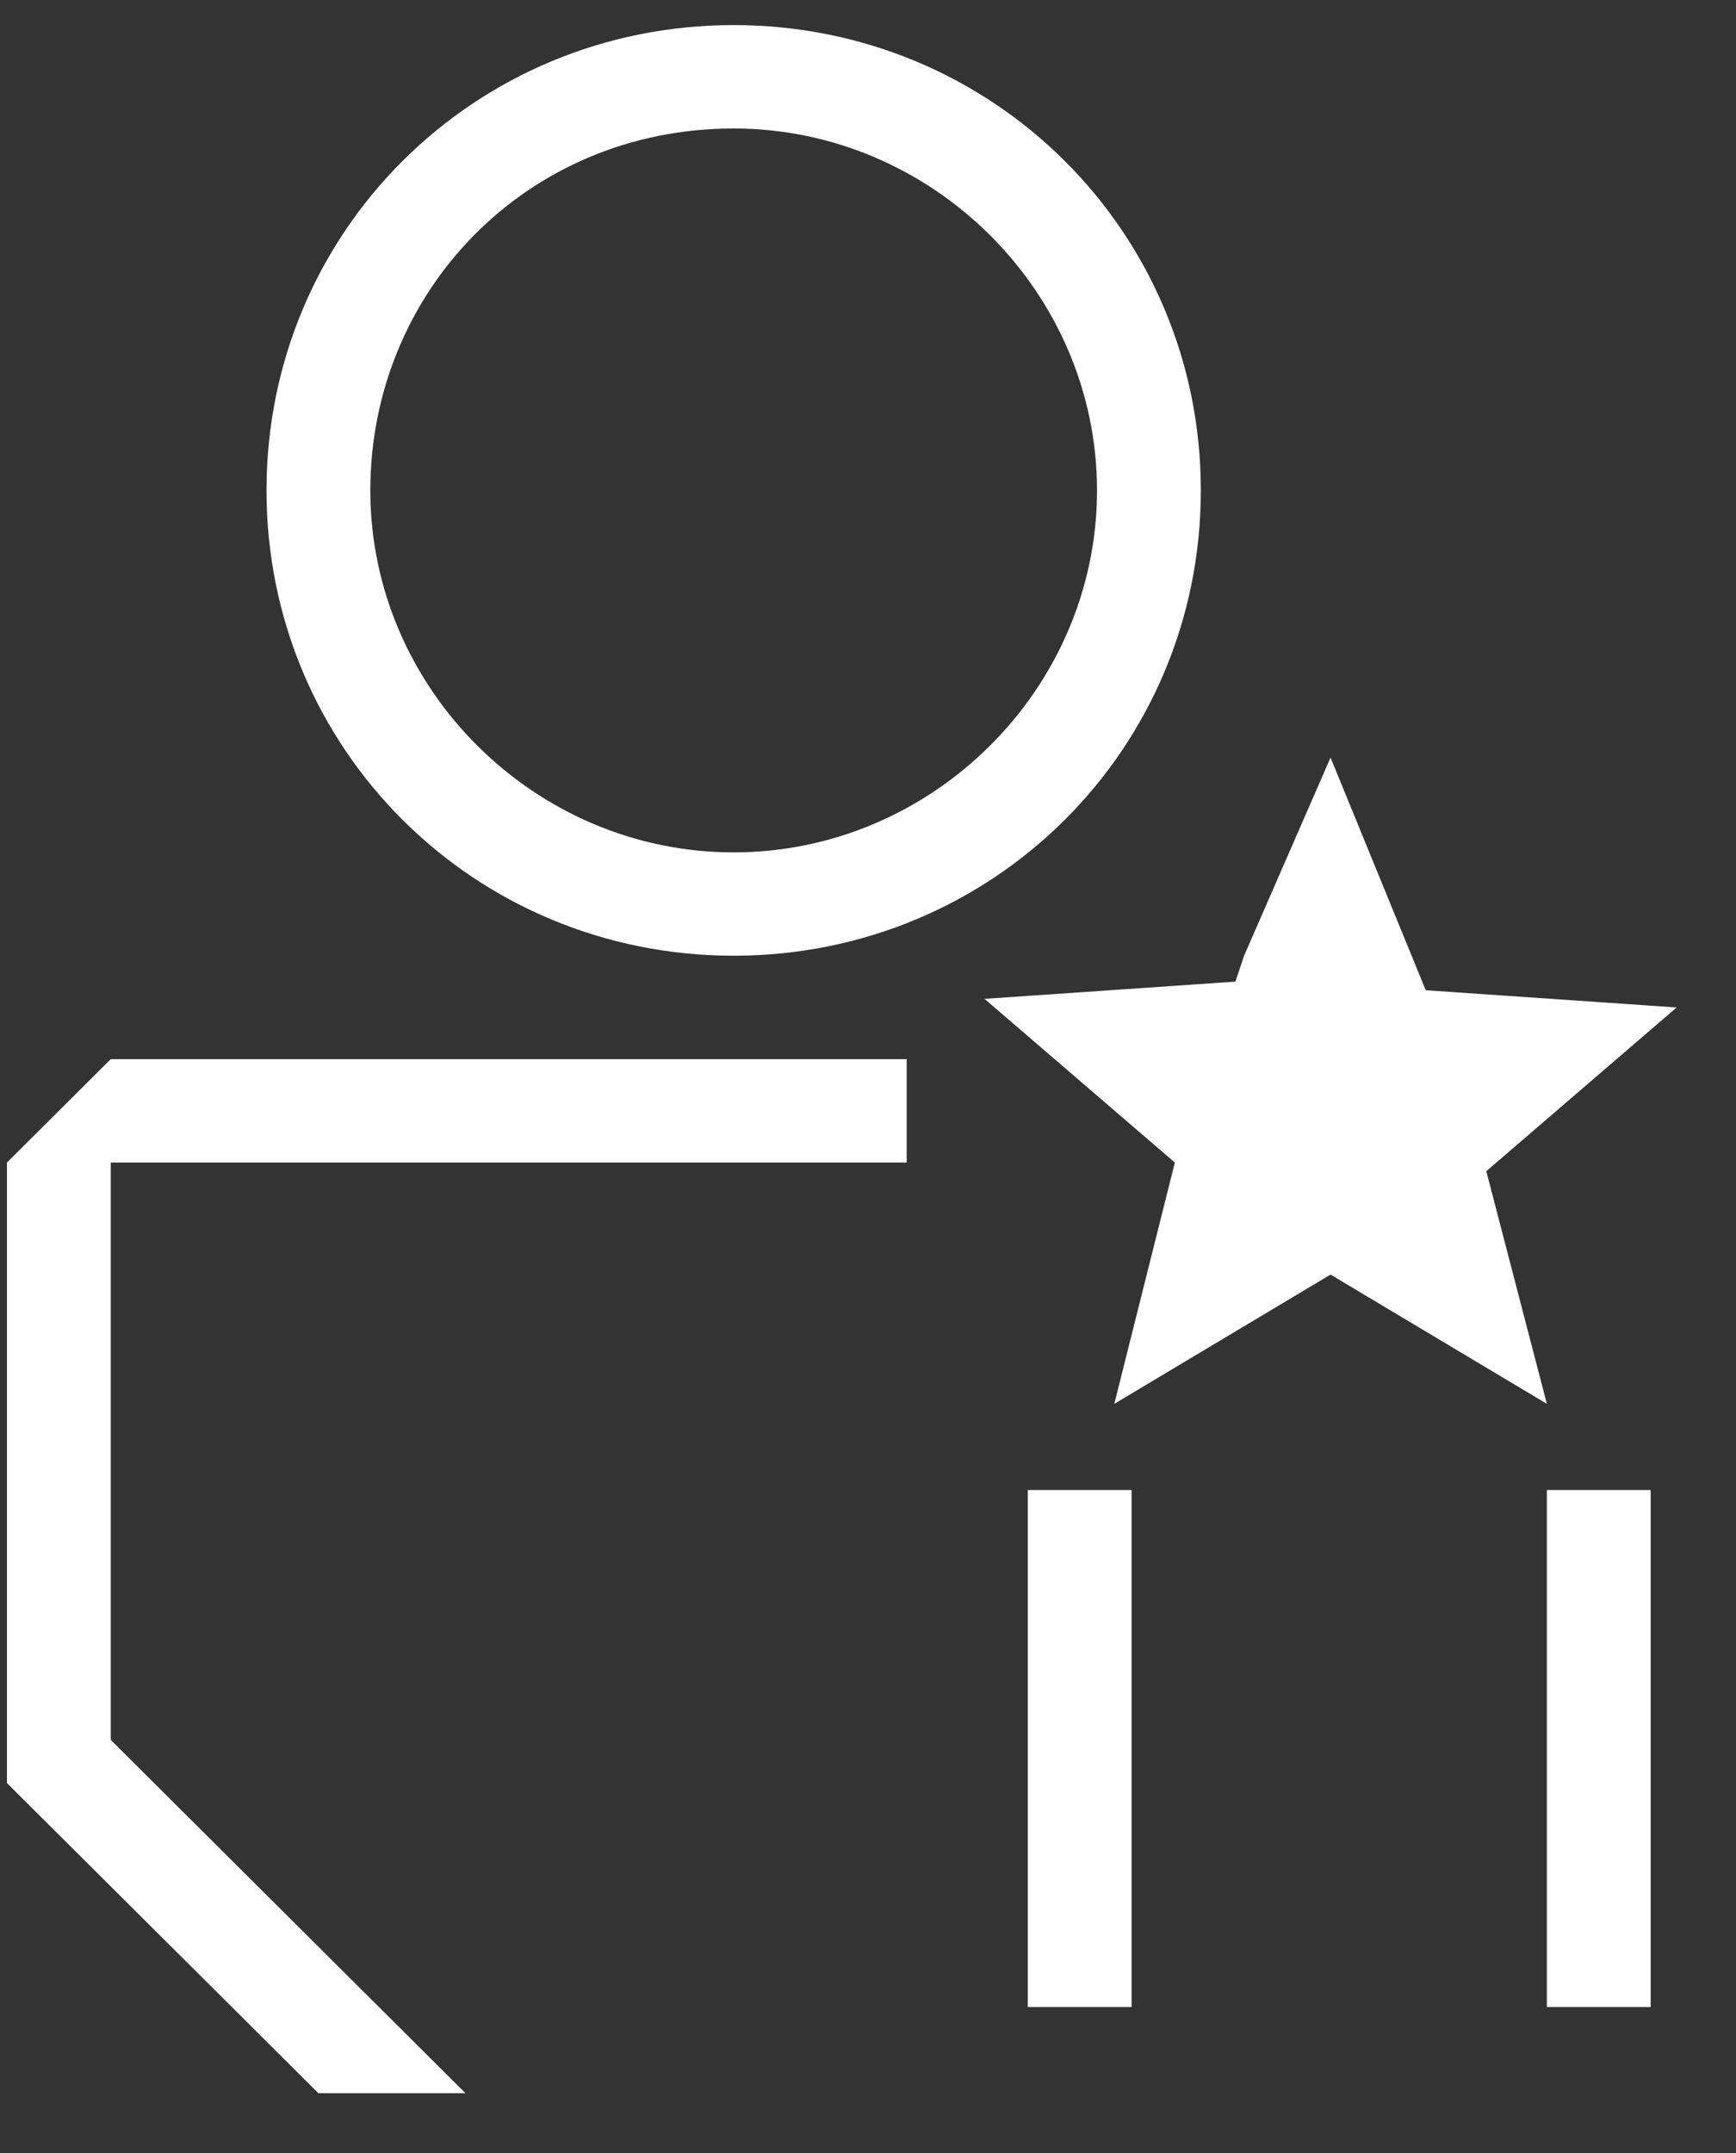 <svg width="25" height="31" viewBox="0 0 25 31" fill="none" xmlns="http://www.w3.org/2000/svg">
<rect x="0" y="0" width="25" height="31" fill="#333333" stroke="none"/>
<path d="M10.565 13.761C14.303 13.761 17.293 10.784 17.293 7.061C17.293 3.339 14.303 0.361 10.565 0.361C6.828 0.361 3.838 3.339 3.838 7.061C3.838 10.784 6.828 13.761 10.565 13.761ZM10.565 1.85C13.431 1.85 15.798 4.208 15.798 7.061C15.798 9.915 13.431 12.273 10.565 12.273C7.7 12.273 5.333 9.915 5.333 7.061C5.333 4.208 7.575 1.85 10.565 1.85ZM14.801 21.454H16.296V28.898H14.801V21.454ZM22.276 21.454H23.771V28.898H22.276V21.454ZM22.276 20.213L19.161 18.352L16.047 20.213L16.919 16.739L14.178 14.382L17.791 14.134L17.916 13.761L19.161 10.908L20.532 14.258L24.145 14.506L21.404 16.863L22.276 20.213ZM1.595 15.25H13.057V16.739H1.595V25.052L6.703 30.139H4.585L0.1 25.673V16.739L1.595 15.25Z" fill="white"/>
</svg>
